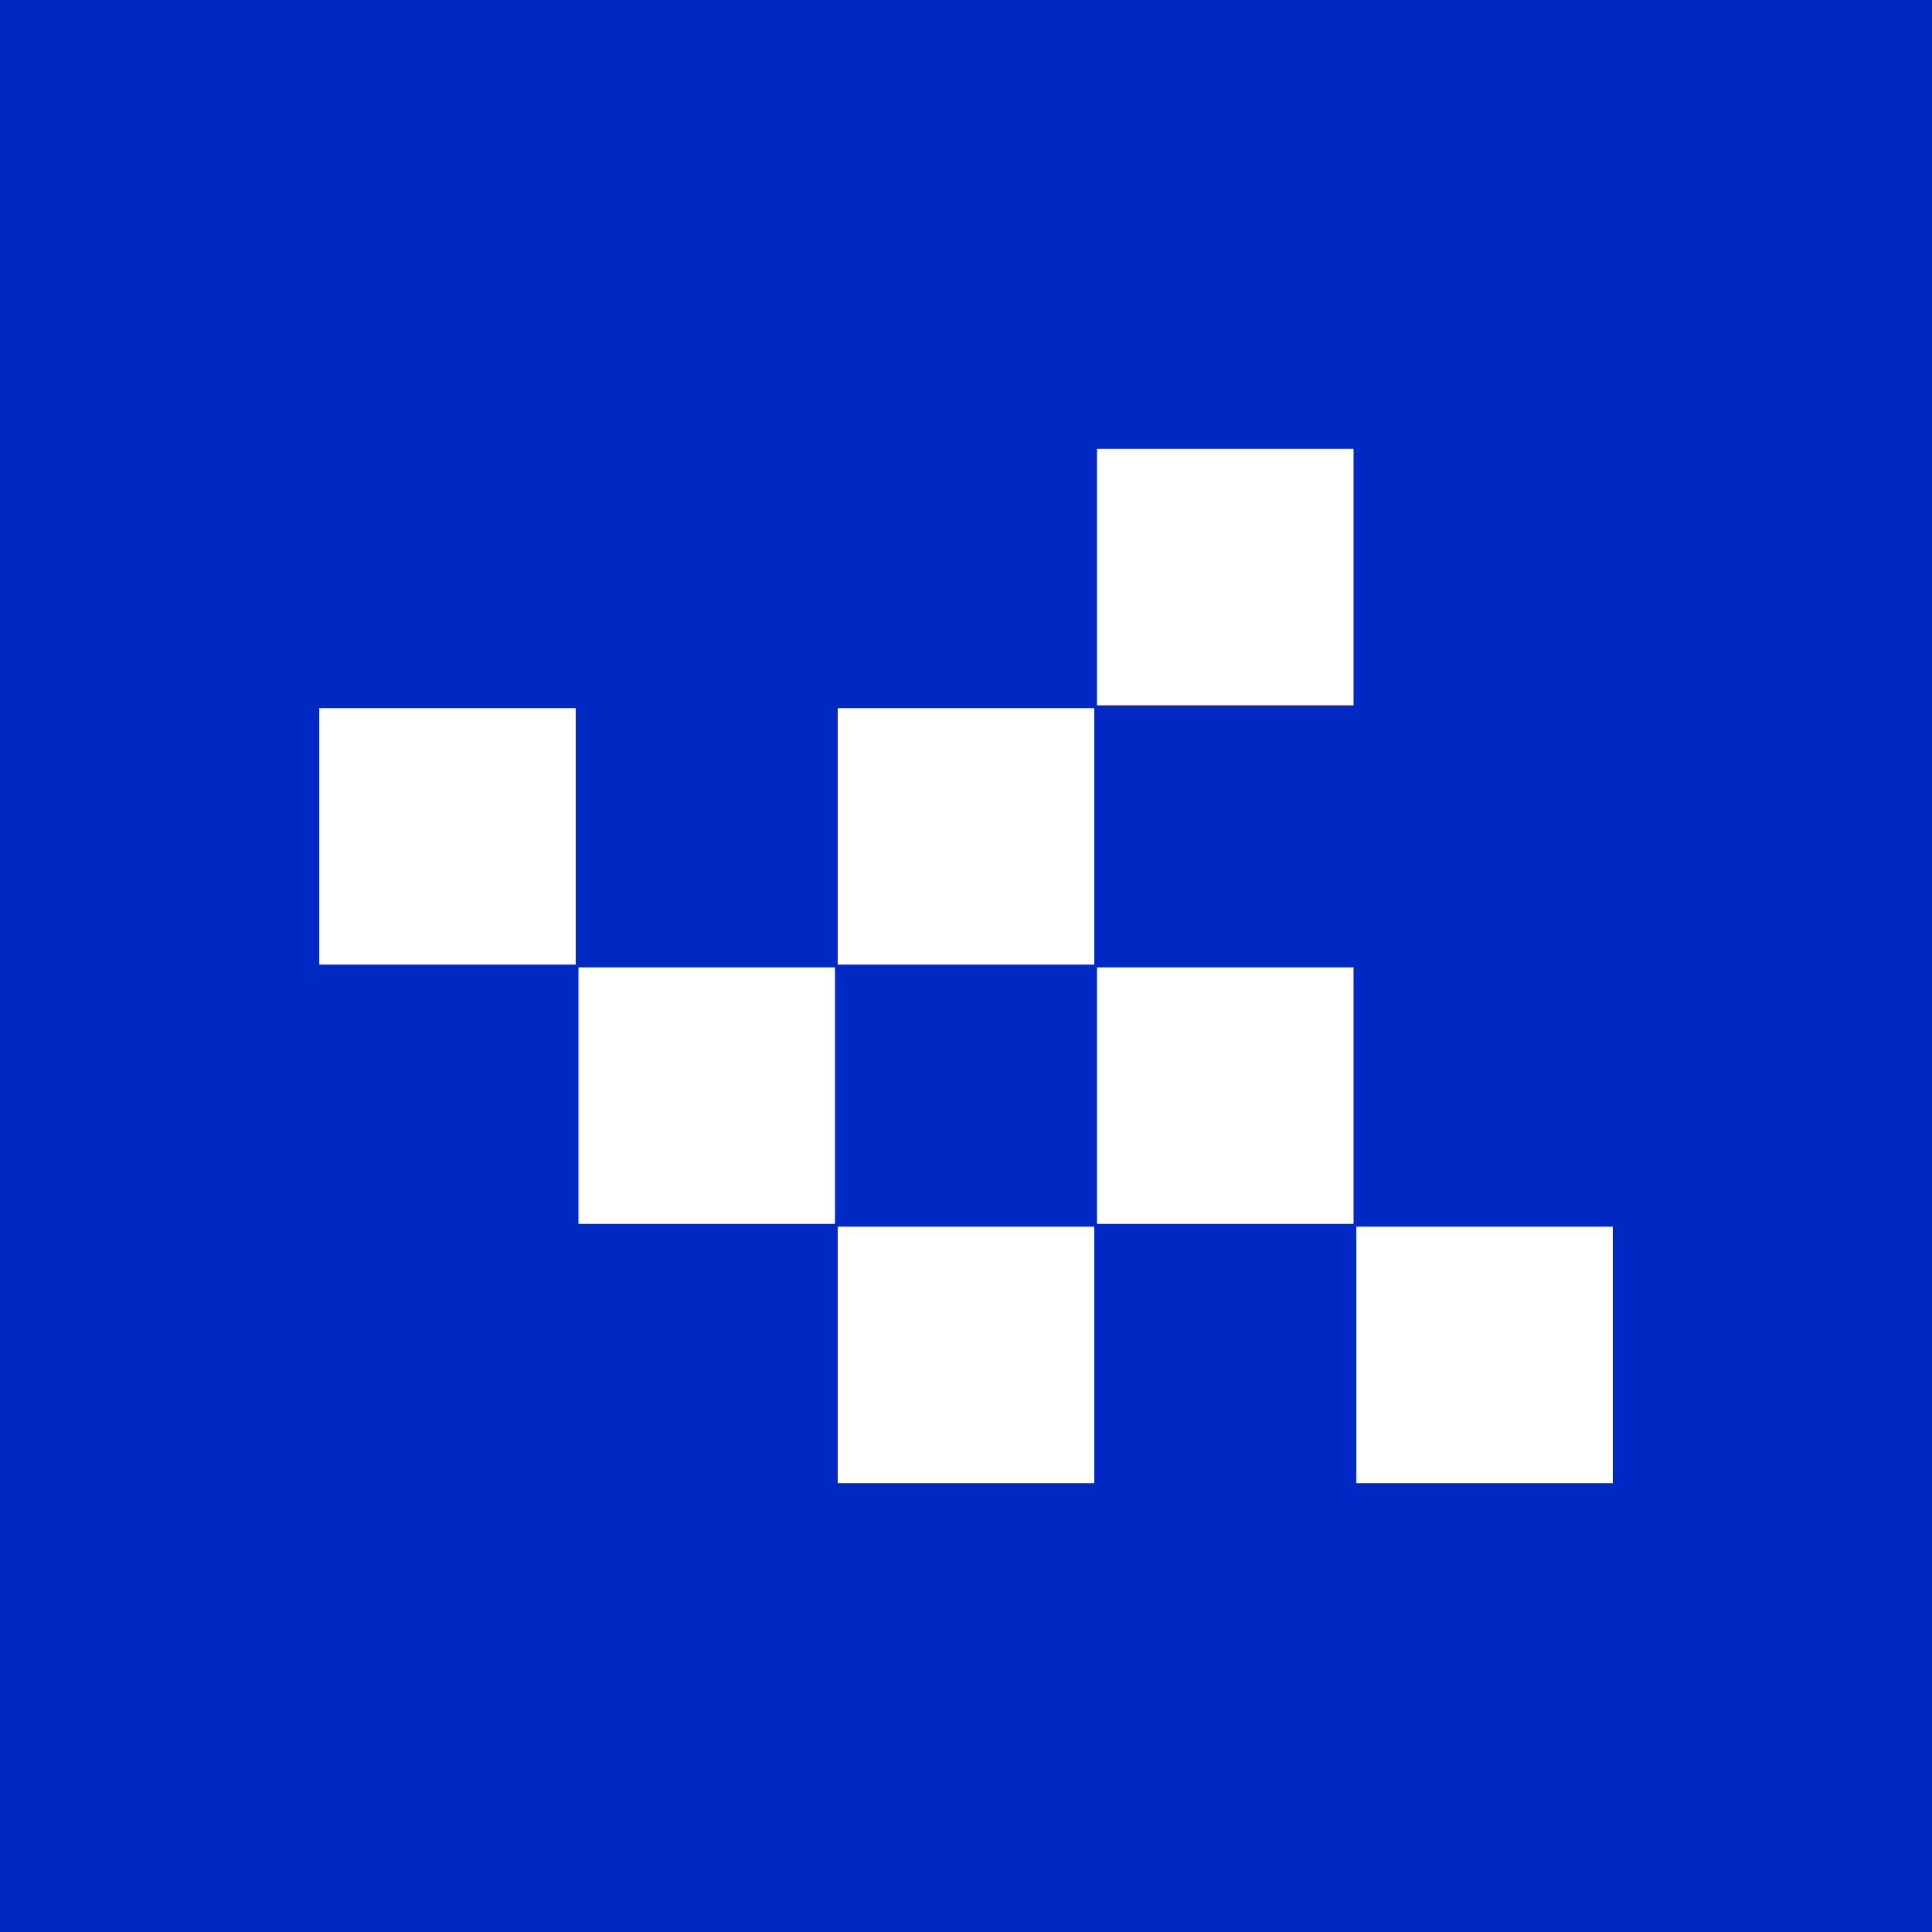 <svg xmlns="http://www.w3.org/2000/svg" width="150" height="150" viewBox="0 0 150 150"><g transform="translate(-15)"><g transform="translate(15)"><rect width="150" height="150" fill="#0028c3"/><rect width="19.916" height="19.916" transform="translate(24.783 54.977)" fill="#fff"/><rect width="19.916" height="19.916" transform="translate(44.913 75.107)" fill="#fff"/><rect width="19.916" height="19.916" transform="translate(65.042 54.977)" fill="#fff"/><rect width="19.916" height="19.916" transform="translate(85.172 75.107)" fill="#fff"/><rect width="19.916" height="19.916" transform="translate(105.301 95.237)" fill="#fff"/><rect width="19.916" height="19.916" transform="translate(65.042 95.237)" fill="#fff"/><rect width="19.916" height="19.916" transform="translate(85.172 34.847)" fill="#fff"/></g></g></svg>